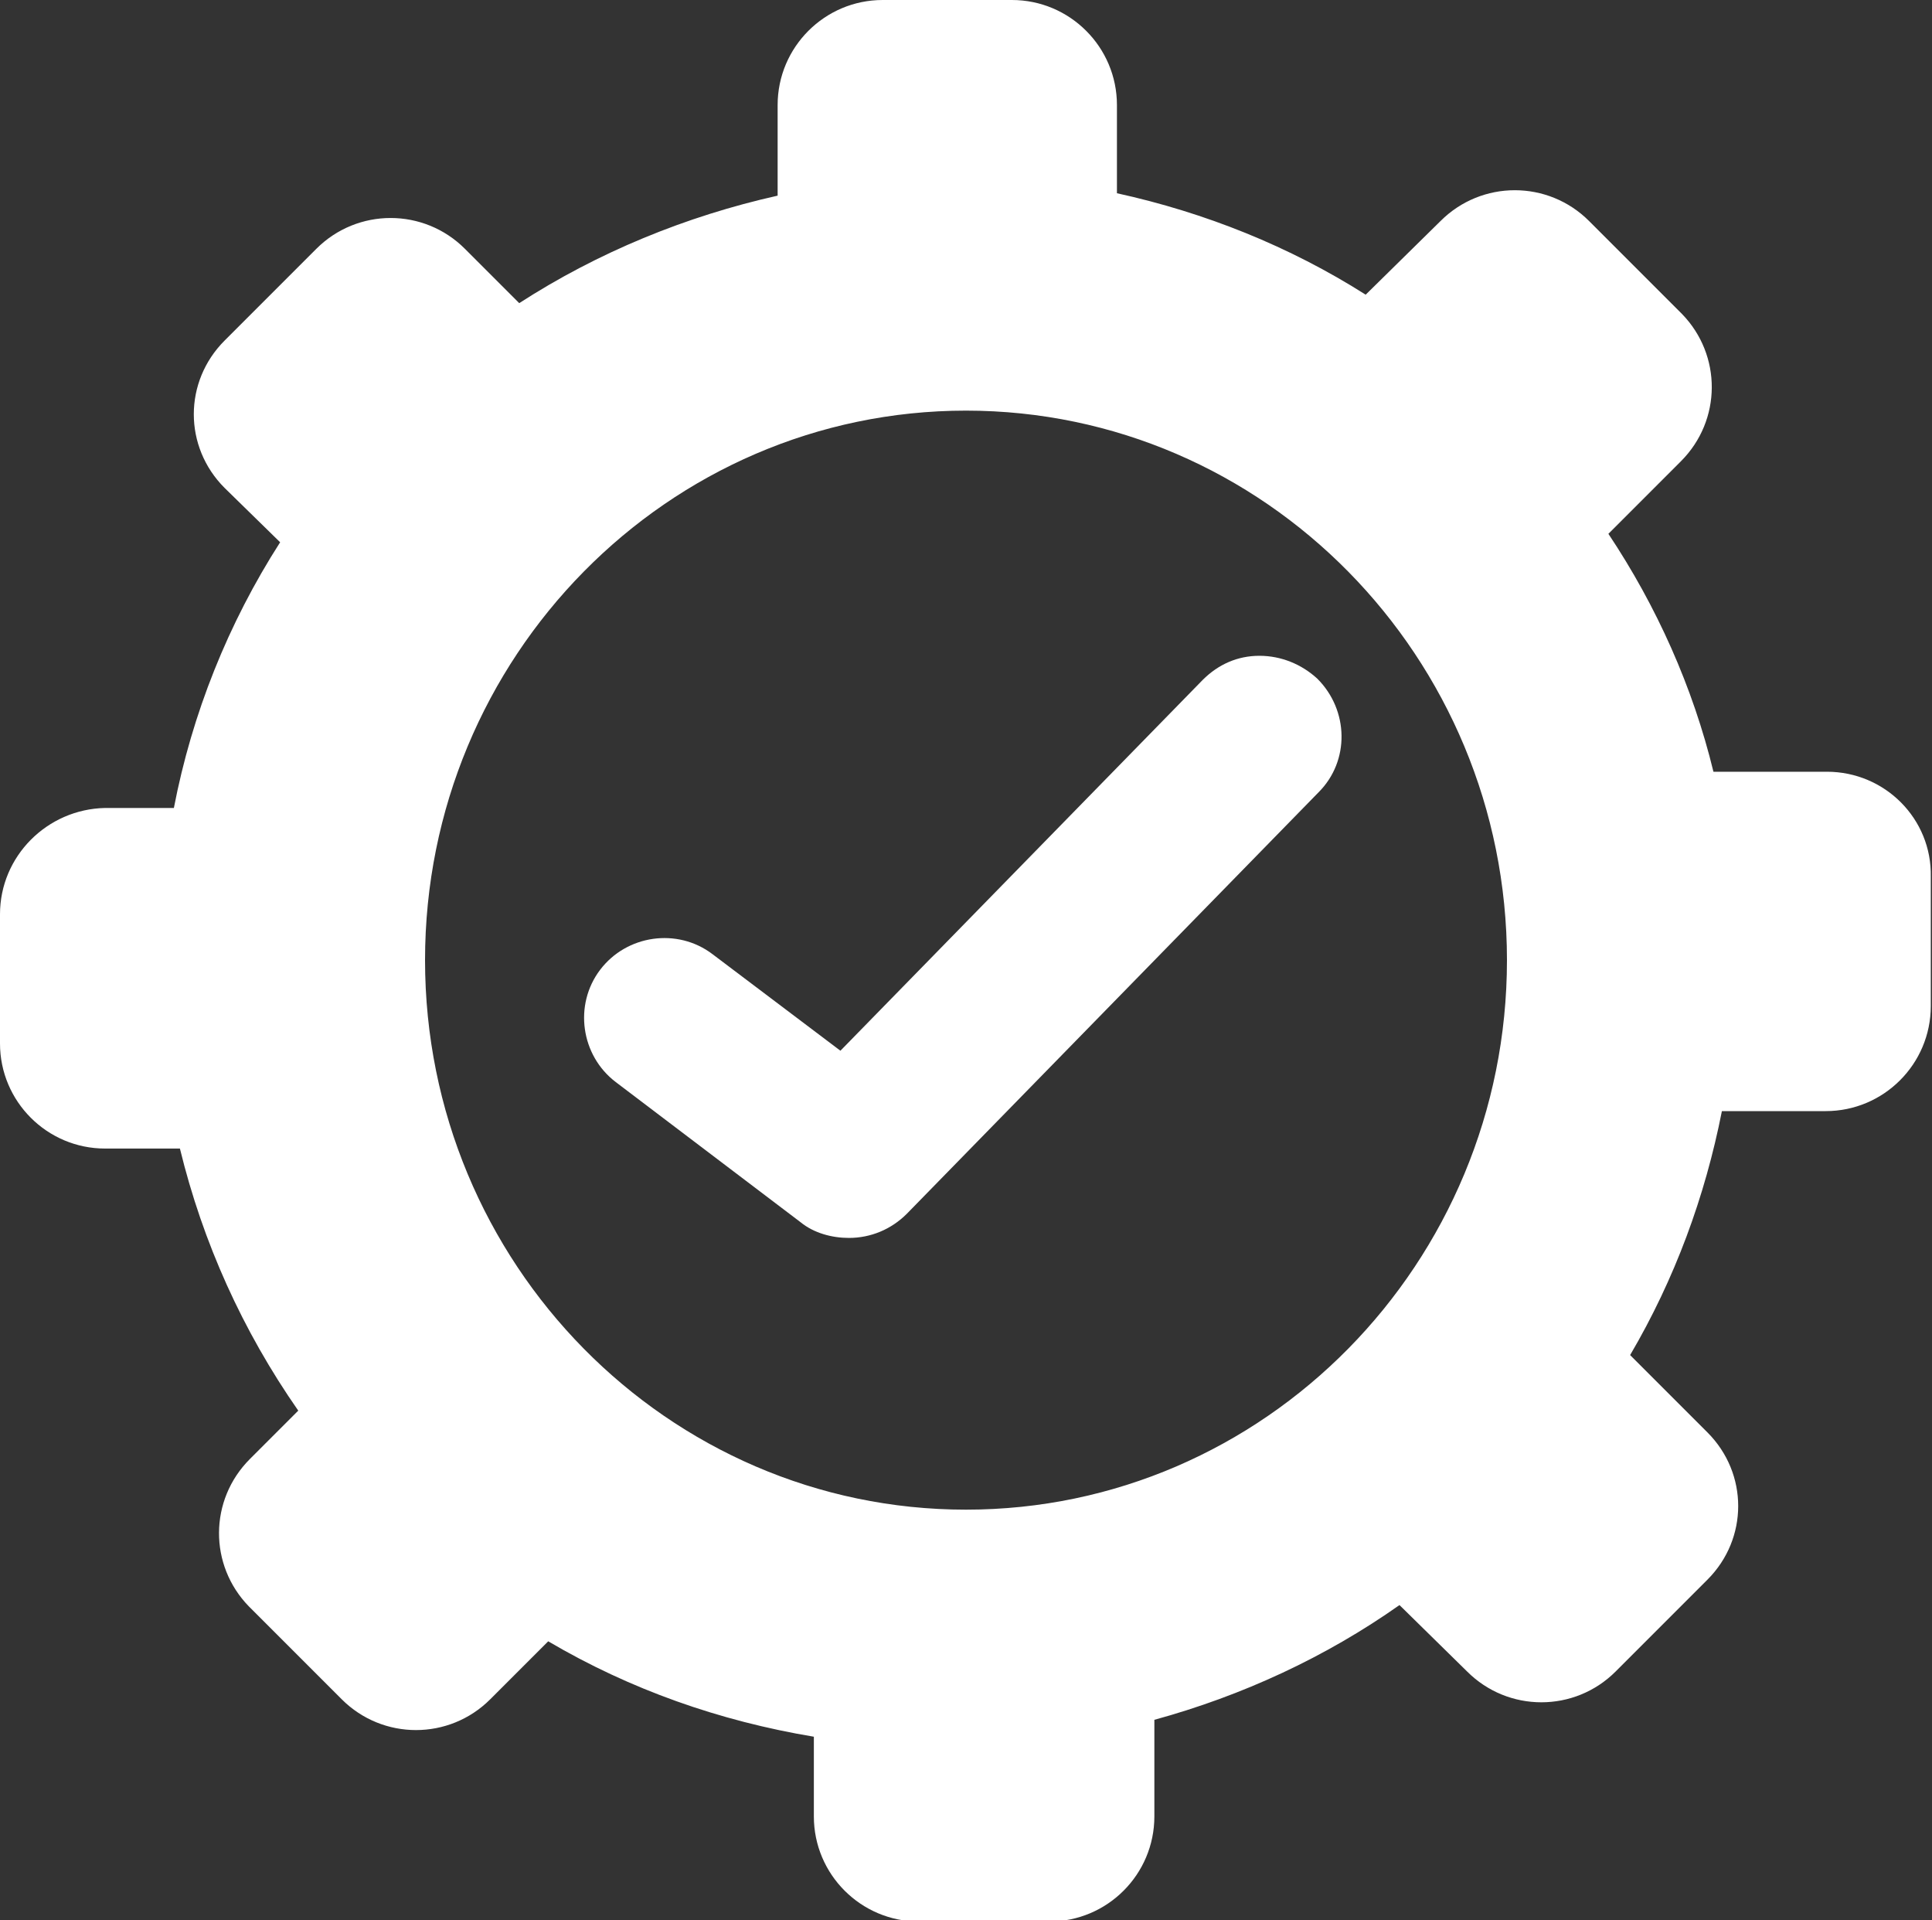 <?xml version="1.0" encoding="utf-8"?>
<!-- Generator: Adobe Illustrator 27.5.0, SVG Export Plug-In . SVG Version: 6.00 Build 0)  -->
<svg version="1.1" id="Layer_1" xmlns="http://www.w3.org/2000/svg" xmlns:xlink="http://www.w3.org/1999/xlink" x="0px" y="0px"
	 viewBox="0 0 160 159" style="enable-background:new 0 0 160 159;" xml:space="preserve">
<rect x="0" y="0" width="160" height="159" fill="#333333" stroke="none"/>
<style type="text/css">
	.st0{fill:#FFFFFF;}
</style>
<g>
	<path id="Path_105" class="st0" d="M104.3,54.3c-1.8,0-3.4,0.7-4.7,2l-30,30.7L59,79c-2.9-2.2-7.1-1.6-9.3,1.3s-1.6,7.1,1.3,9.3
		l15.3,11.6c1.1,0.9,2.6,1.3,4,1.3c1.8,0,3.5-0.7,4.8-2l34.1-34.9c2.6-2.6,2.5-6.8-0.1-9.4C107.8,55,106.1,54.3,104.3,54.3"/>
	<path id="Path_106" class="st0" d="M151.3,63.9h-9.4c-1.7-7-4.7-13.7-8.7-19.7l6-6c3.4-3.4,3.4-8.8,0.1-12.2c0,0,0,0-0.1-0.1
		l-7.6-7.6c-3.4-3.4-8.9-3.4-12.3,0l-6.2,6.1c-6.3-4-13.3-6.8-20.6-8.4V8.7c0-4.8-3.9-8.7-8.7-8.7H73.1c-4.8,0-8.7,3.9-8.7,8.7v7.5
		c-7.6,1.7-14.9,4.7-21.4,8.9l-4.5-4.5c-3.4-3.4-8.9-3.4-12.3,0l-7.6,7.6c-3.4,3.4-3.4,8.8,0,12.2c0,0,0,0,0,0l4.6,4.5
		c-4.3,6.7-7.3,14.2-8.8,22H8.7C3.9,67,0,70.9,0,75.7v10.7c0,4.8,3.9,8.7,8.7,8.7h6.2c1.9,7.8,5.2,15.1,9.8,21.7l-4,4
		c-3.4,3.4-3.4,8.8-0.1,12.2c0,0,0,0,0.1,0.1l7.6,7.6c3.4,3.4,8.9,3.4,12.3,0l4.8-4.8c6.8,4,14.2,6.6,22,7.9v6.6
		c0,4.8,3.9,8.7,8.7,8.7h10.8c4.8,0,8.7-3.9,8.7-8.7v-8c7.3-2,14.2-5.2,20.3-9.5l5.6,5.5c3.4,3.4,8.9,3.4,12.3,0l7.6-7.6
		c3.4-3.4,3.4-8.8,0-12.2c0,0,0,0,0,0l-6.4-6.4c3.7-6.3,6.2-13.1,7.6-20.2h8.6c4.8,0,8.7-3.9,8.7-8.7V72.6
		C160,67.8,156.1,63.9,151.3,63.9 M80,125c-24.7,0-44.8-20.4-44.8-45.5S55.3,34,80,34s44.8,20.4,44.8,45.5S104.7,125,80,125"/>
</g>
</svg>
